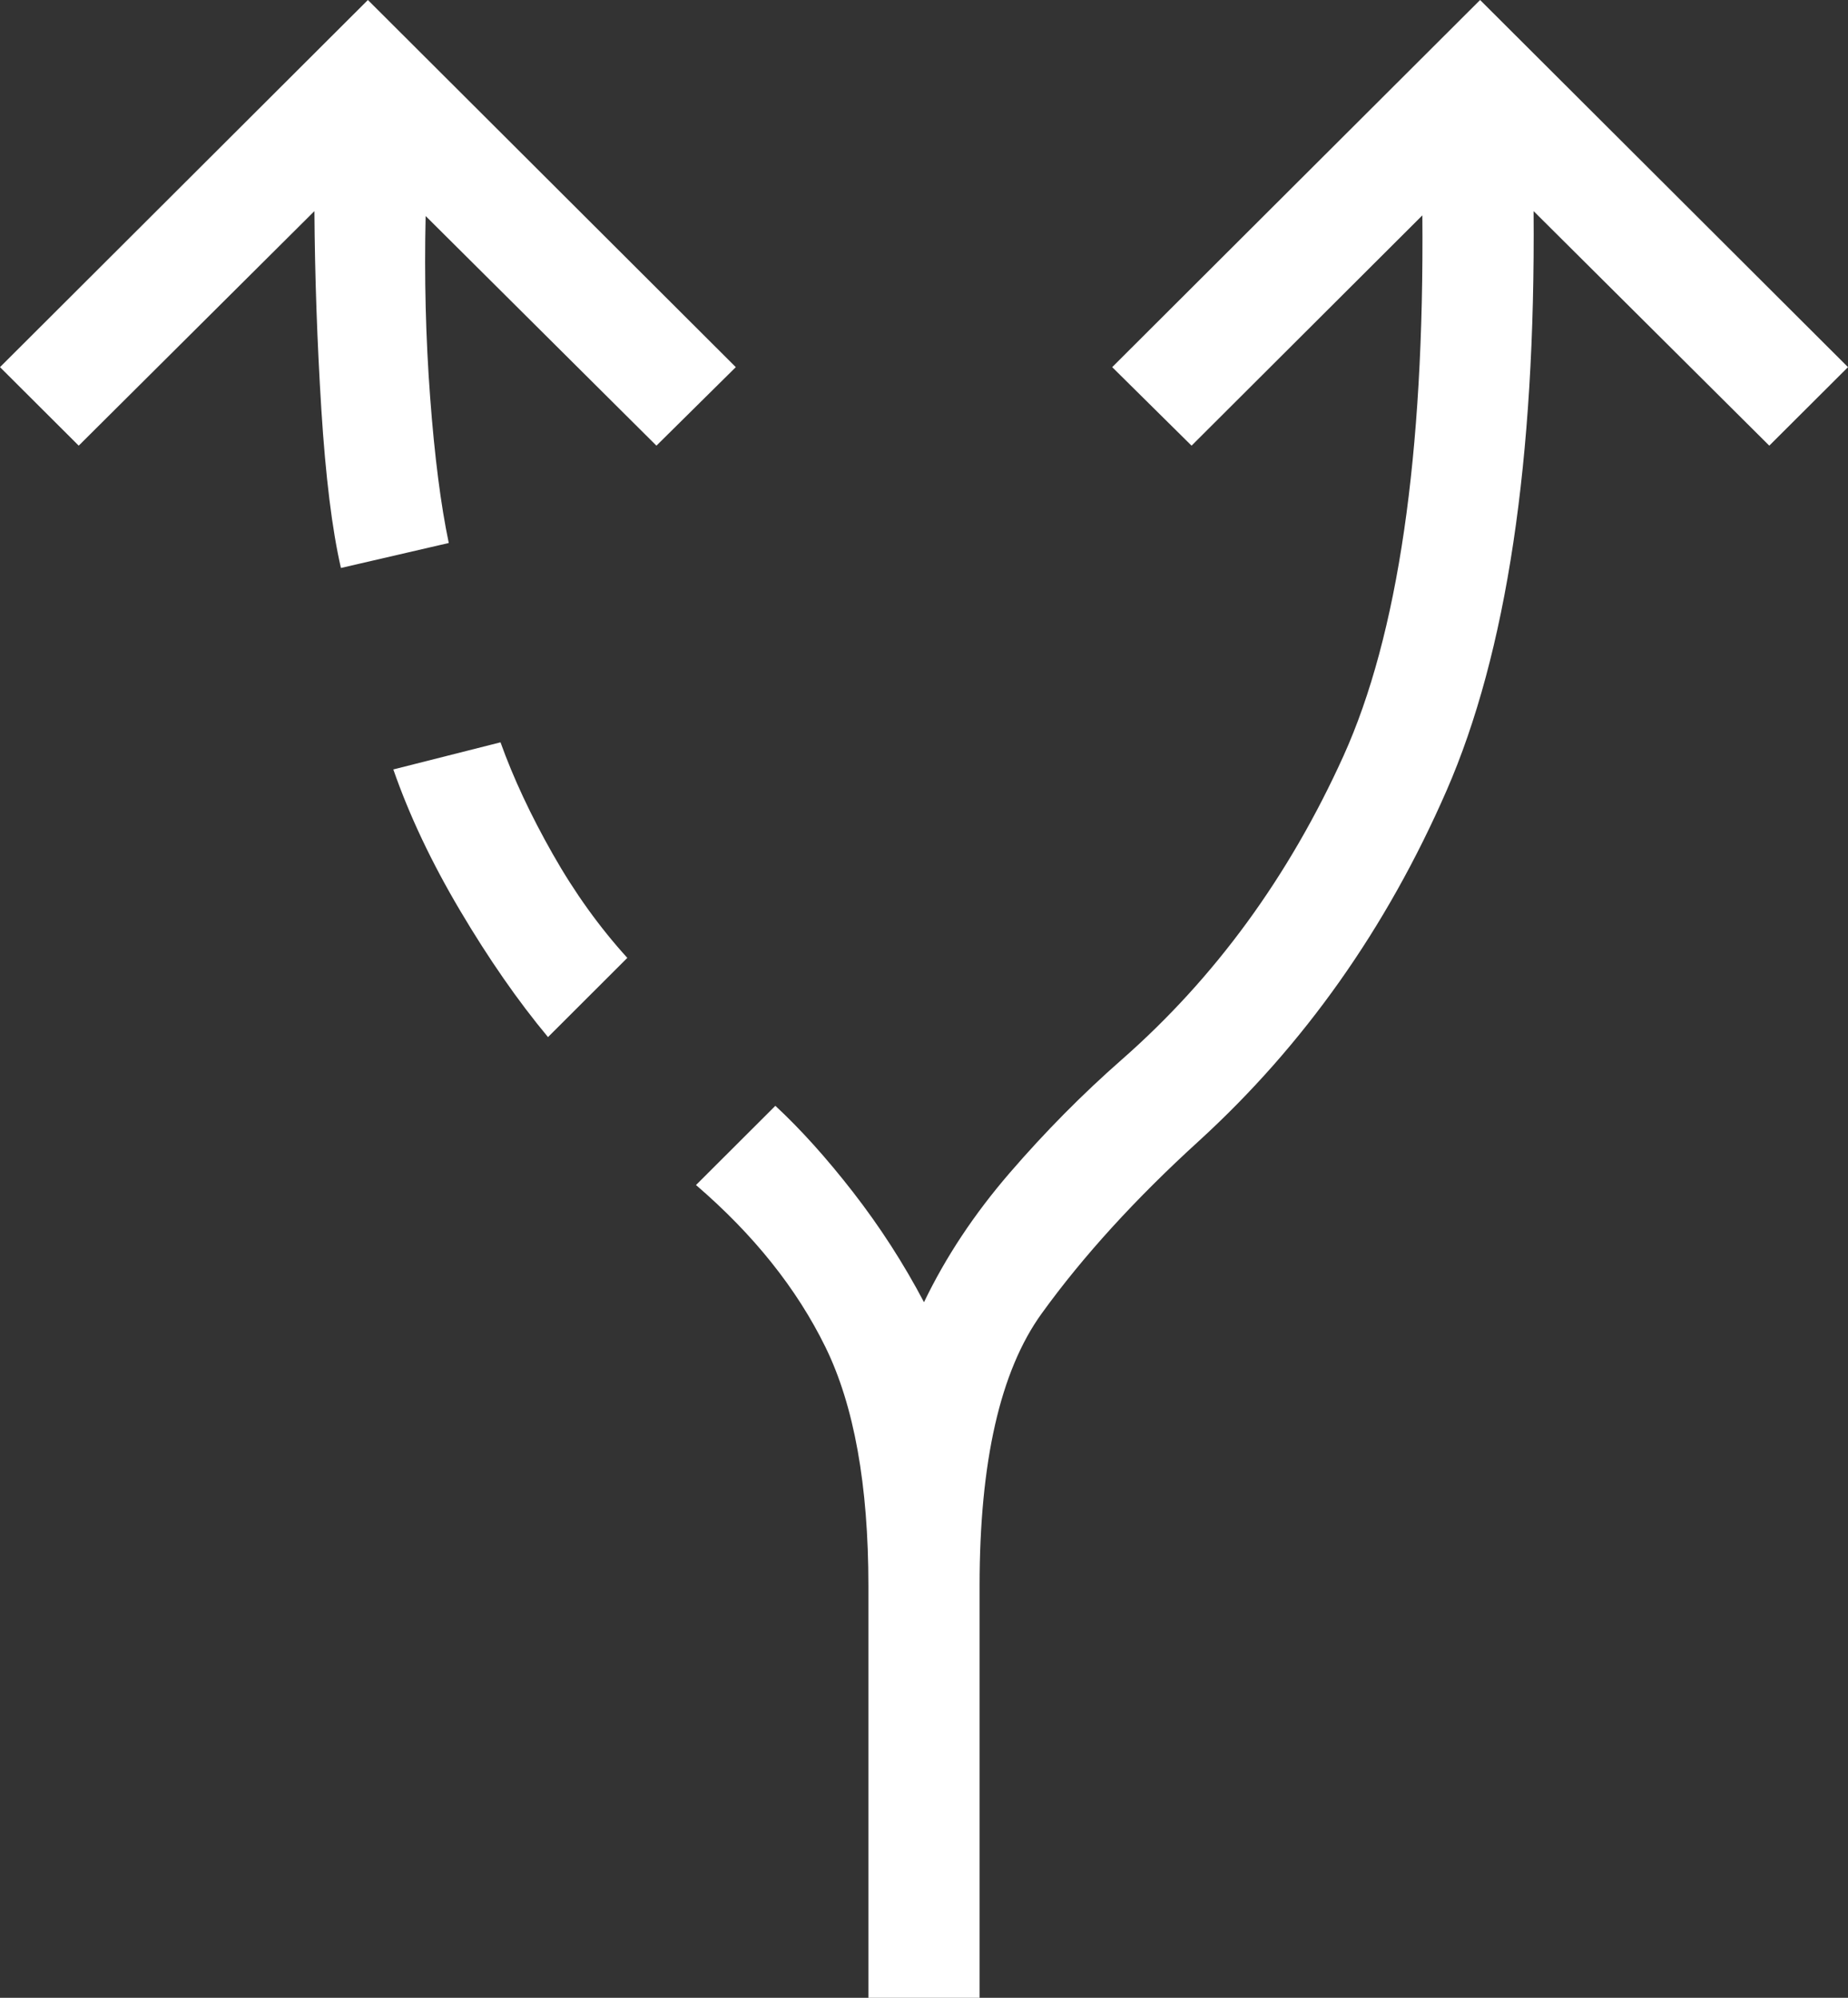 <svg width="37" height="40" viewBox="0 0 37 40" fill="none" xmlns="http://www.w3.org/2000/svg">
<rect x="0" y="0" width="37" height="40" fill="#333333" stroke="none"/>
<path d="M17.387 40V31.752C17.387 29.735 17.1 28.141 16.526 26.97C15.952 25.799 15.088 24.718 13.935 23.727L15.524 22.141C16.026 22.606 16.546 23.183 17.083 23.874C17.619 24.565 18.092 25.298 18.5 26.073C18.934 25.169 19.506 24.307 20.215 23.485C20.924 22.663 21.672 21.907 22.457 21.218C24.324 19.58 25.804 17.553 26.898 15.137C27.991 12.721 28.518 9.113 28.478 4.312L23.857 8.923L22.268 7.351L29.634 0L37 7.351L35.424 8.923L30.705 4.227C30.745 9.21 30.164 13.078 28.962 15.831C27.76 18.585 26.108 20.922 24.007 22.842C22.734 24.001 21.683 25.154 20.855 26.301C20.027 27.448 19.613 29.265 19.613 31.752V40H17.387ZM6.826 11.372C6.649 10.602 6.519 9.546 6.434 8.201C6.35 6.856 6.304 5.531 6.295 4.227L1.576 8.923L0 7.351L7.366 0L14.732 7.351L13.143 8.923L8.522 4.325C8.494 5.558 8.523 6.767 8.612 7.951C8.7 9.135 8.825 10.108 8.985 10.872L6.826 11.372ZM10.972 20.765C10.372 20.044 9.786 19.201 9.214 18.235C8.641 17.269 8.195 16.326 7.875 15.406L10.021 14.863C10.278 15.579 10.626 16.323 11.066 17.098C11.505 17.873 12.004 18.567 12.56 19.179L10.972 20.765Z" fill="white"/>
</svg>
